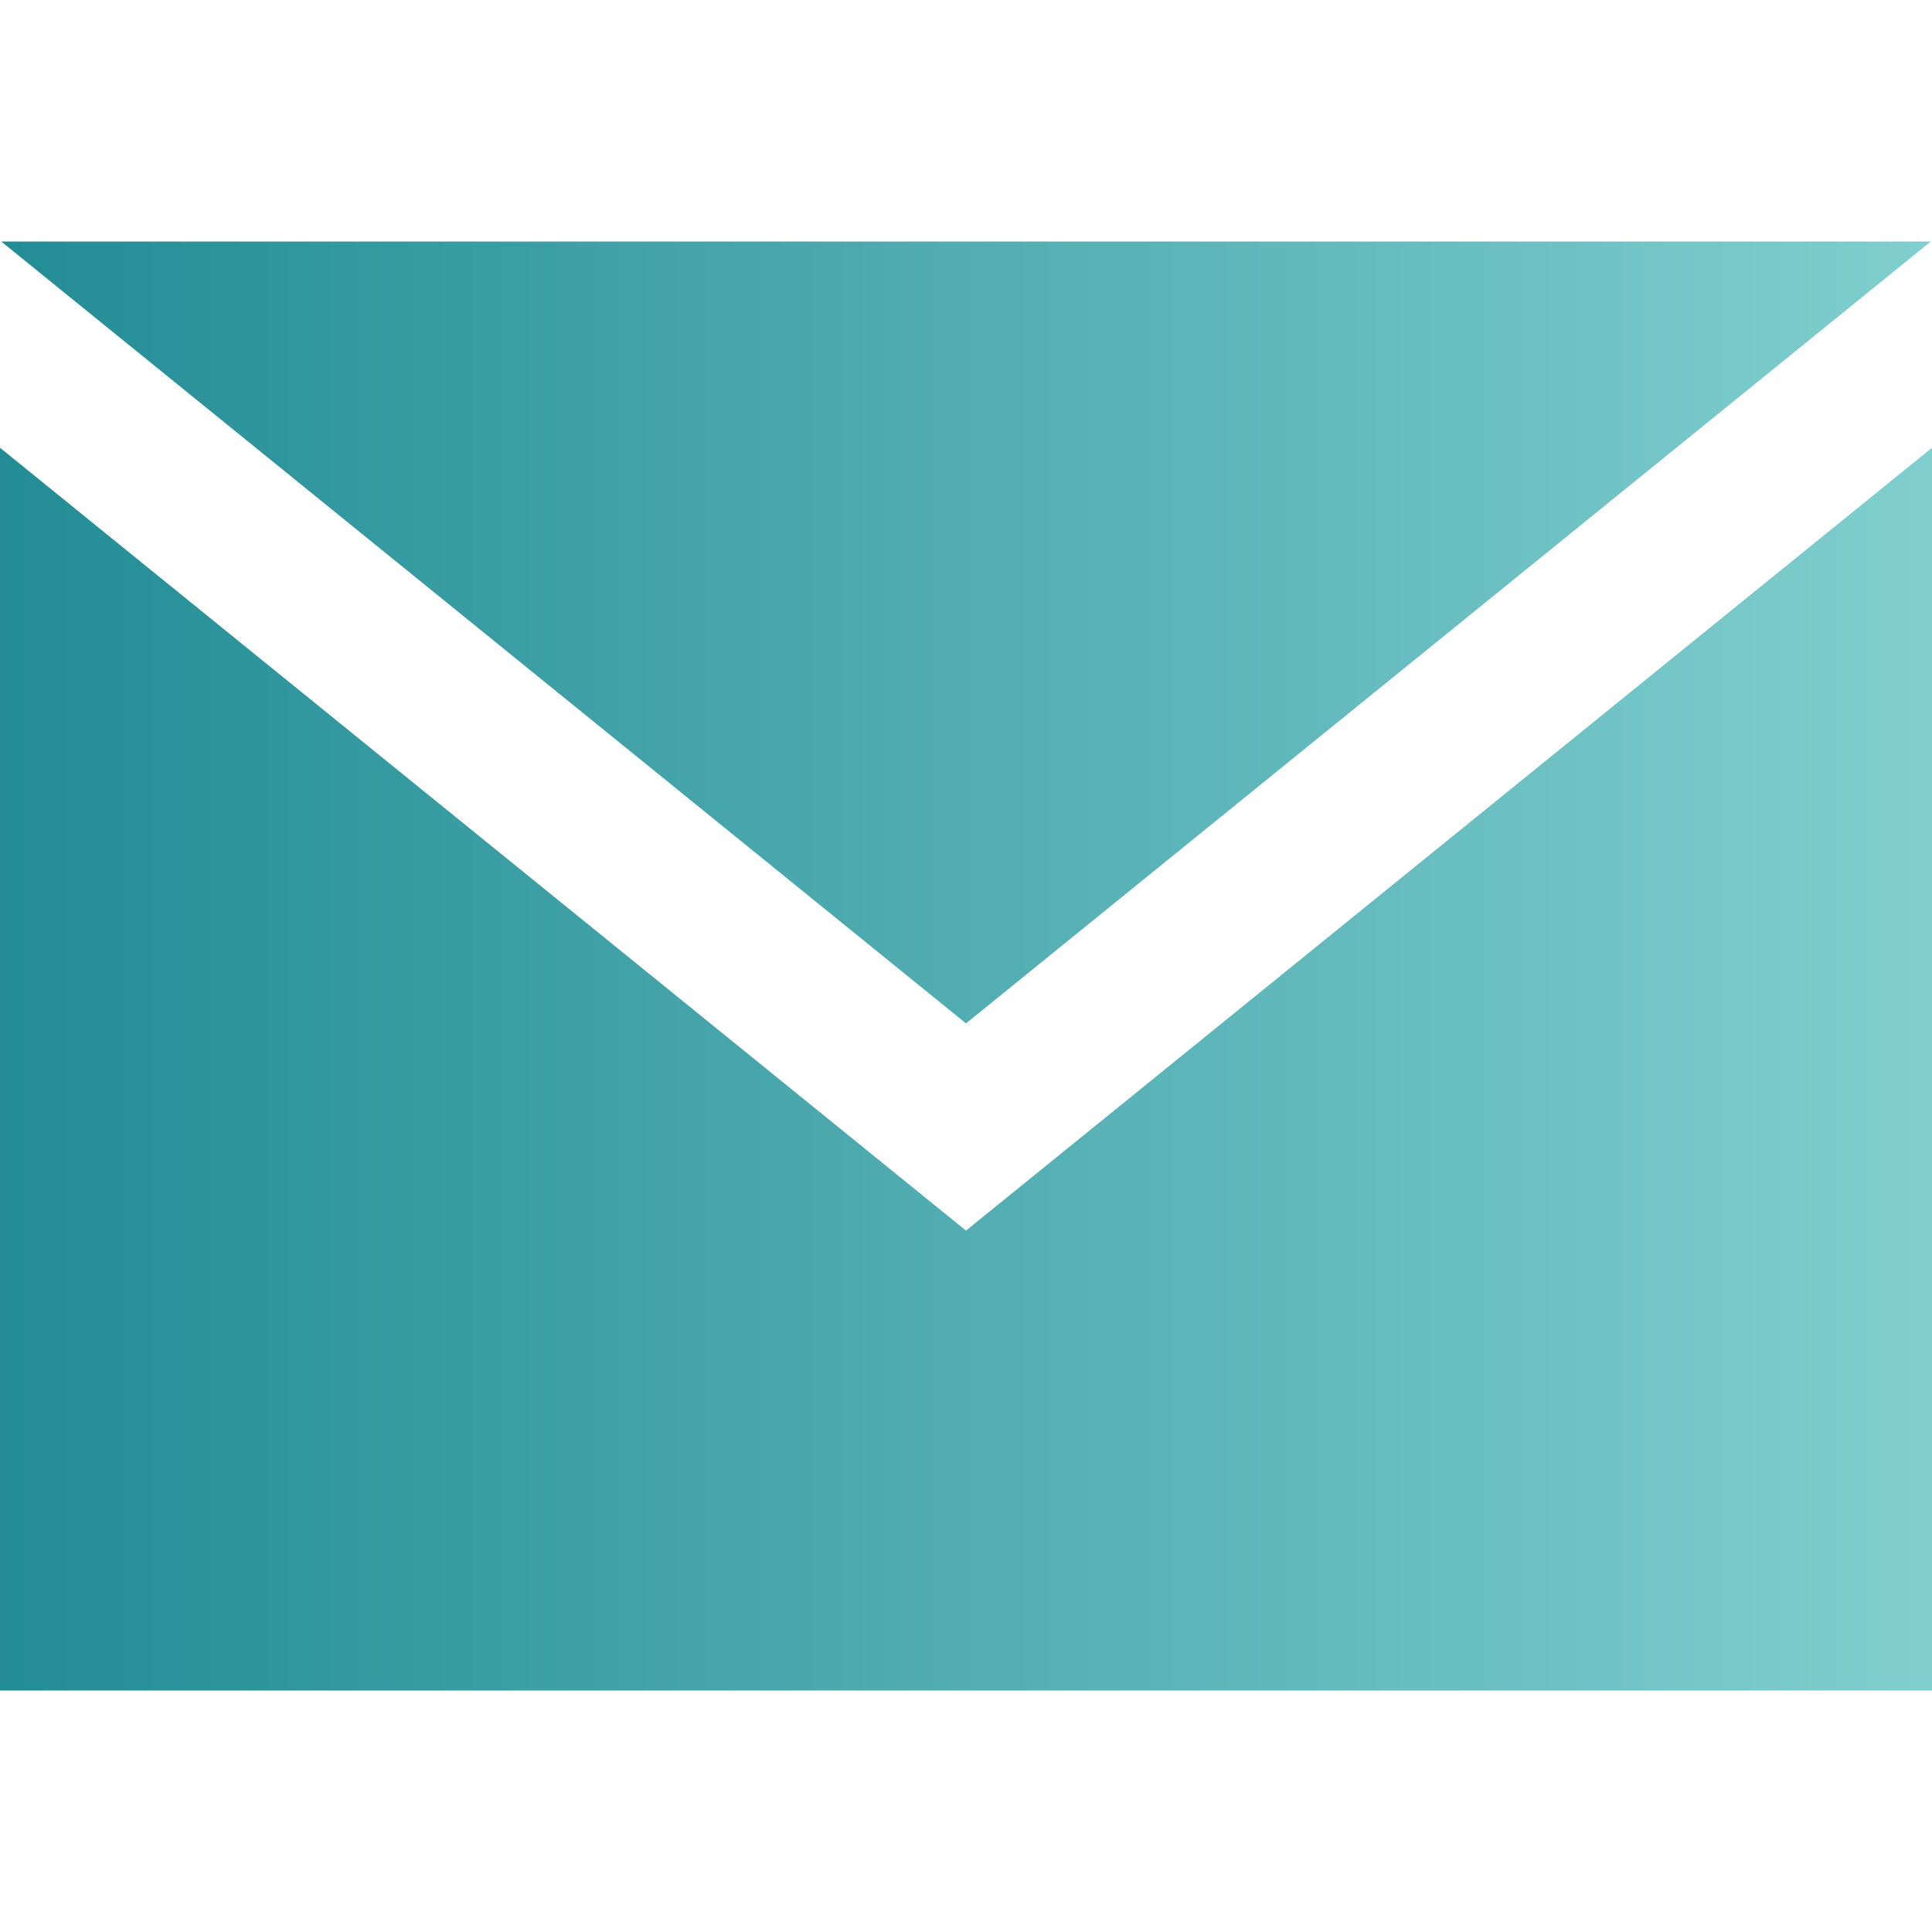 <svg xmlns="http://www.w3.org/2000/svg" width="24" height="24" viewBox="0 0 24 24">
<defs>
    <linearGradient id="grad1" x1="0%" y1="0%" x2="100%" y2="0%">
      <stop offset="0%" style="stop-color:#228c95;stop-opacity:1" />
      <stop offset="100%" style="stop-color:#81cfcf;stop-opacity:1" />
    </linearGradient>
  </defs>

<path d="M12 12.713l-11.985-9.713h23.97l-11.985 9.713zm0 2.574l-12-9.725v15.438h24v-15.438l-12 9.725z" fill="url(#grad1)"/>

</svg>